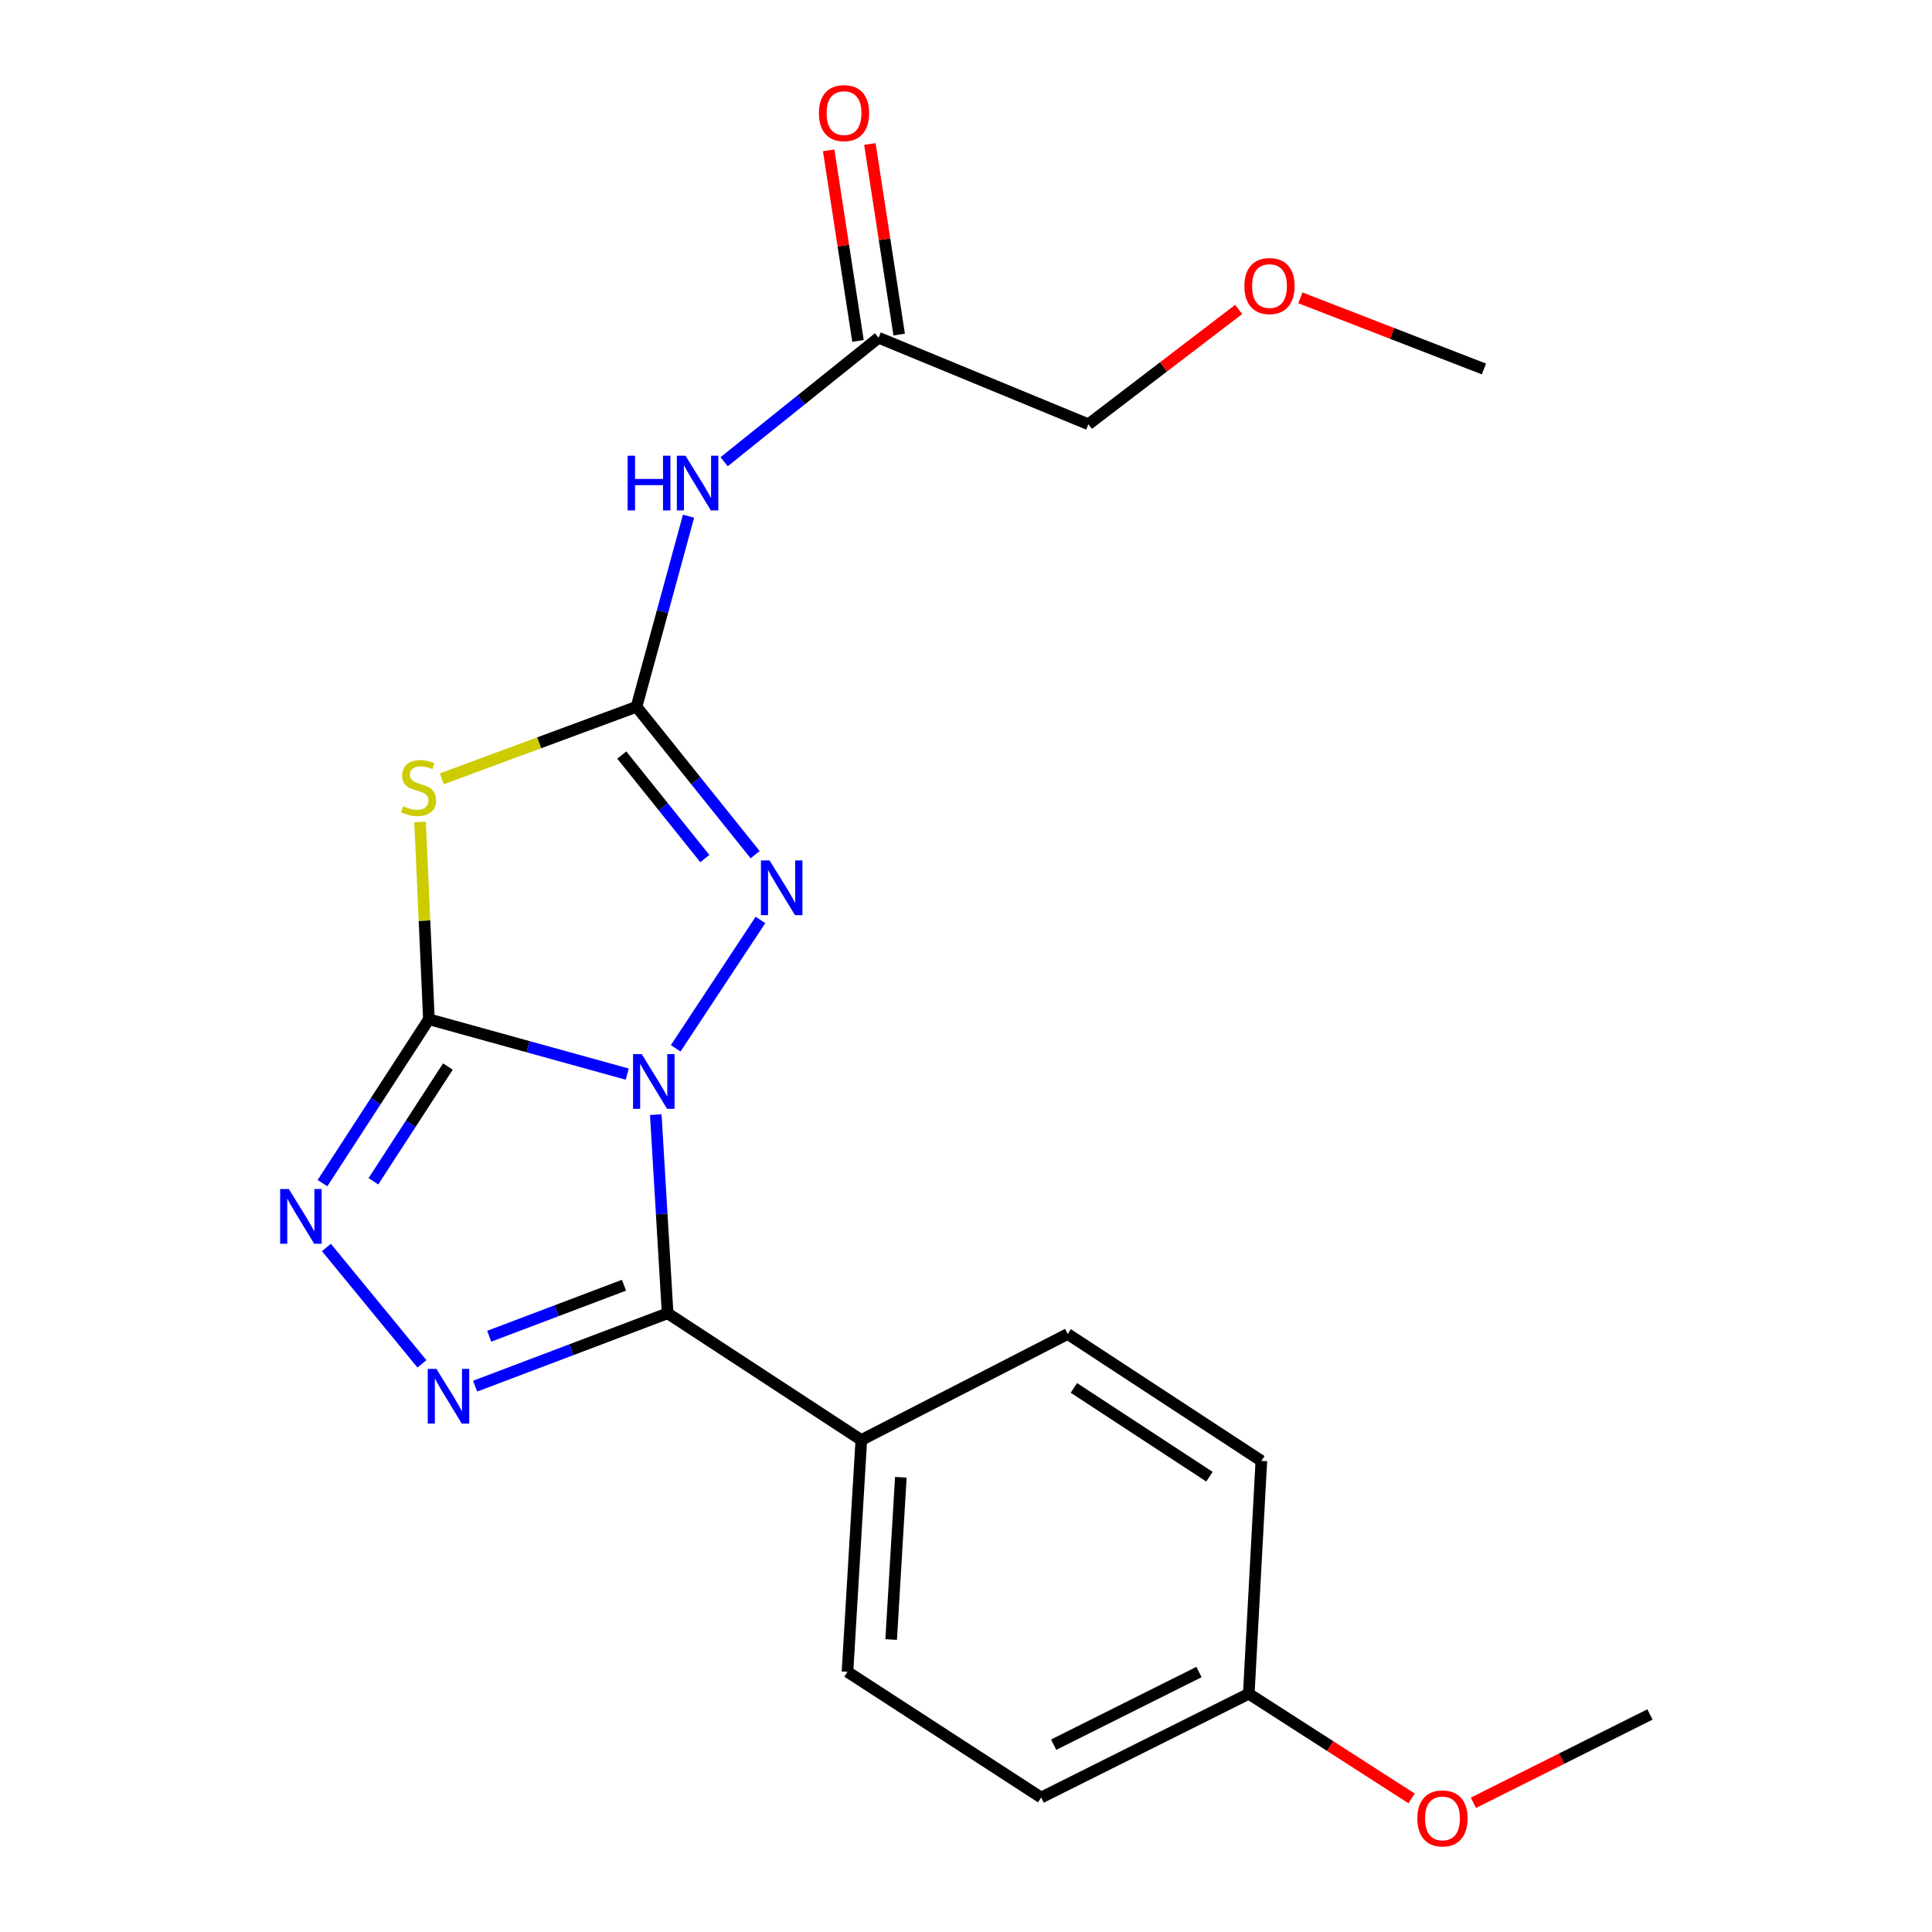 <?xml version='1.0' encoding='iso-8859-1'?>
<svg version='1.1' baseProfile='full'
              xmlns='http://www.w3.org/2000/svg'
                      xmlns:rdkit='http://www.rdkit.org/xml'
                      xmlns:xlink='http://www.w3.org/1999/xlink'
                  xml:space='preserve'
width='1000px' height='1000px' viewBox='0 0 1000 1000'>
<!-- END OF HEADER -->
<rect style='opacity:1.0;fill:#FFFFFF;stroke:none' width='1000' height='1000' x='0' y='0'> </rect>
<path class='bond-0' d='M 324.646,555.964 L 273.322,541.763' style='fill:none;fill-rule:evenodd;stroke:#0000FF;stroke-width:6px;stroke-linecap:butt;stroke-linejoin:miter;stroke-opacity:1' />
<path class='bond-0' d='M 273.322,541.763 L 221.999,527.562' style='fill:none;fill-rule:evenodd;stroke:#000000;stroke-width:6px;stroke-linecap:butt;stroke-linejoin:miter;stroke-opacity:1' />
<path class='bond-1' d='M 339.429,576.936 L 342.495,628.343' style='fill:none;fill-rule:evenodd;stroke:#0000FF;stroke-width:6px;stroke-linecap:butt;stroke-linejoin:miter;stroke-opacity:1' />
<path class='bond-1' d='M 342.495,628.343 L 345.562,679.75' style='fill:none;fill-rule:evenodd;stroke:#000000;stroke-width:6px;stroke-linecap:butt;stroke-linejoin:miter;stroke-opacity:1' />
<path class='bond-4' d='M 349.737,542.608 L 393.606,476.161' style='fill:none;fill-rule:evenodd;stroke:#0000FF;stroke-width:6px;stroke-linecap:butt;stroke-linejoin:miter;stroke-opacity:1' />
<path class='bond-2' d='M 221.999,527.562 L 219.714,476.508' style='fill:none;fill-rule:evenodd;stroke:#000000;stroke-width:6px;stroke-linecap:butt;stroke-linejoin:miter;stroke-opacity:1' />
<path class='bond-2' d='M 219.714,476.508 L 217.429,425.454' style='fill:none;fill-rule:evenodd;stroke:#CCCC00;stroke-width:6px;stroke-linecap:butt;stroke-linejoin:miter;stroke-opacity:1' />
<path class='bond-6' d='M 221.999,527.562 L 194.457,569.978' style='fill:none;fill-rule:evenodd;stroke:#000000;stroke-width:6px;stroke-linecap:butt;stroke-linejoin:miter;stroke-opacity:1' />
<path class='bond-6' d='M 194.457,569.978 L 166.916,612.394' style='fill:none;fill-rule:evenodd;stroke:#0000FF;stroke-width:6px;stroke-linecap:butt;stroke-linejoin:miter;stroke-opacity:1' />
<path class='bond-6' d='M 231.833,552.037 L 212.554,581.729' style='fill:none;fill-rule:evenodd;stroke:#000000;stroke-width:6px;stroke-linecap:butt;stroke-linejoin:miter;stroke-opacity:1' />
<path class='bond-6' d='M 212.554,581.729 L 193.275,611.42' style='fill:none;fill-rule:evenodd;stroke:#0000FF;stroke-width:6px;stroke-linecap:butt;stroke-linejoin:miter;stroke-opacity:1' />
<path class='bond-5' d='M 345.562,679.75 L 295.737,698.612' style='fill:none;fill-rule:evenodd;stroke:#000000;stroke-width:6px;stroke-linecap:butt;stroke-linejoin:miter;stroke-opacity:1' />
<path class='bond-5' d='M 295.737,698.612 L 245.912,717.474' style='fill:none;fill-rule:evenodd;stroke:#0000FF;stroke-width:6px;stroke-linecap:butt;stroke-linejoin:miter;stroke-opacity:1' />
<path class='bond-5' d='M 322.975,665.229 L 288.098,678.433' style='fill:none;fill-rule:evenodd;stroke:#000000;stroke-width:6px;stroke-linecap:butt;stroke-linejoin:miter;stroke-opacity:1' />
<path class='bond-5' d='M 288.098,678.433 L 253.22,691.636' style='fill:none;fill-rule:evenodd;stroke:#0000FF;stroke-width:6px;stroke-linecap:butt;stroke-linejoin:miter;stroke-opacity:1' />
<path class='bond-8' d='M 345.562,679.75 L 445.809,745.355' style='fill:none;fill-rule:evenodd;stroke:#000000;stroke-width:6px;stroke-linecap:butt;stroke-linejoin:miter;stroke-opacity:1' />
<path class='bond-21' d='M 228.717,403.1 L 279.09,384.466' style='fill:none;fill-rule:evenodd;stroke:#CCCC00;stroke-width:6px;stroke-linecap:butt;stroke-linejoin:miter;stroke-opacity:1' />
<path class='bond-21' d='M 279.09,384.466 L 329.463,365.833' style='fill:none;fill-rule:evenodd;stroke:#000000;stroke-width:6px;stroke-linecap:butt;stroke-linejoin:miter;stroke-opacity:1' />
<path class='bond-3' d='M 329.463,365.833 L 360.159,404.105' style='fill:none;fill-rule:evenodd;stroke:#000000;stroke-width:6px;stroke-linecap:butt;stroke-linejoin:miter;stroke-opacity:1' />
<path class='bond-3' d='M 360.159,404.105 L 390.856,442.378' style='fill:none;fill-rule:evenodd;stroke:#0000FF;stroke-width:6px;stroke-linecap:butt;stroke-linejoin:miter;stroke-opacity:1' />
<path class='bond-3' d='M 321.84,390.814 L 343.328,417.605' style='fill:none;fill-rule:evenodd;stroke:#000000;stroke-width:6px;stroke-linecap:butt;stroke-linejoin:miter;stroke-opacity:1' />
<path class='bond-3' d='M 343.328,417.605 L 364.815,444.396' style='fill:none;fill-rule:evenodd;stroke:#0000FF;stroke-width:6px;stroke-linecap:butt;stroke-linejoin:miter;stroke-opacity:1' />
<path class='bond-7' d='M 329.463,365.833 L 342.926,316.51' style='fill:none;fill-rule:evenodd;stroke:#000000;stroke-width:6px;stroke-linecap:butt;stroke-linejoin:miter;stroke-opacity:1' />
<path class='bond-7' d='M 342.926,316.51 L 356.389,267.187' style='fill:none;fill-rule:evenodd;stroke:#0000FF;stroke-width:6px;stroke-linecap:butt;stroke-linejoin:miter;stroke-opacity:1' />
<path class='bond-22' d='M 218.39,705.931 L 168.955,645.692' style='fill:none;fill-rule:evenodd;stroke:#0000FF;stroke-width:6px;stroke-linecap:butt;stroke-linejoin:miter;stroke-opacity:1' />
<path class='bond-9' d='M 374.816,238.992 L 414.784,206.906' style='fill:none;fill-rule:evenodd;stroke:#0000FF;stroke-width:6px;stroke-linecap:butt;stroke-linejoin:miter;stroke-opacity:1' />
<path class='bond-9' d='M 414.784,206.906 L 454.752,174.819' style='fill:none;fill-rule:evenodd;stroke:#000000;stroke-width:6px;stroke-linecap:butt;stroke-linejoin:miter;stroke-opacity:1' />
<path class='bond-11' d='M 445.809,745.355 L 438.653,865.333' style='fill:none;fill-rule:evenodd;stroke:#000000;stroke-width:6px;stroke-linecap:butt;stroke-linejoin:miter;stroke-opacity:1' />
<path class='bond-11' d='M 466.274,764.636 L 461.265,848.621' style='fill:none;fill-rule:evenodd;stroke:#000000;stroke-width:6px;stroke-linecap:butt;stroke-linejoin:miter;stroke-opacity:1' />
<path class='bond-12' d='M 445.809,745.355 L 552.626,690.478' style='fill:none;fill-rule:evenodd;stroke:#000000;stroke-width:6px;stroke-linecap:butt;stroke-linejoin:miter;stroke-opacity:1' />
<path class='bond-10' d='M 465.415,173.18 L 457.833,123.858' style='fill:none;fill-rule:evenodd;stroke:#000000;stroke-width:6px;stroke-linecap:butt;stroke-linejoin:miter;stroke-opacity:1' />
<path class='bond-10' d='M 457.833,123.858 L 450.251,74.536' style='fill:none;fill-rule:evenodd;stroke:#FF0000;stroke-width:6px;stroke-linecap:butt;stroke-linejoin:miter;stroke-opacity:1' />
<path class='bond-10' d='M 444.089,176.458 L 436.507,127.136' style='fill:none;fill-rule:evenodd;stroke:#000000;stroke-width:6px;stroke-linecap:butt;stroke-linejoin:miter;stroke-opacity:1' />
<path class='bond-10' d='M 436.507,127.136 L 428.925,77.814' style='fill:none;fill-rule:evenodd;stroke:#FF0000;stroke-width:6px;stroke-linecap:butt;stroke-linejoin:miter;stroke-opacity:1' />
<path class='bond-17' d='M 454.752,174.819 L 563.355,219.602' style='fill:none;fill-rule:evenodd;stroke:#000000;stroke-width:6px;stroke-linecap:butt;stroke-linejoin:miter;stroke-opacity:1' />
<path class='bond-15' d='M 438.653,865.333 L 538.901,930.399' style='fill:none;fill-rule:evenodd;stroke:#000000;stroke-width:6px;stroke-linecap:butt;stroke-linejoin:miter;stroke-opacity:1' />
<path class='bond-14' d='M 552.626,690.478 L 652.874,756.143' style='fill:none;fill-rule:evenodd;stroke:#000000;stroke-width:6px;stroke-linecap:butt;stroke-linejoin:miter;stroke-opacity:1' />
<path class='bond-14' d='M 555.841,718.377 L 626.014,764.343' style='fill:none;fill-rule:evenodd;stroke:#000000;stroke-width:6px;stroke-linecap:butt;stroke-linejoin:miter;stroke-opacity:1' />
<path class='bond-13' d='M 646.365,876.685 L 652.874,756.143' style='fill:none;fill-rule:evenodd;stroke:#000000;stroke-width:6px;stroke-linecap:butt;stroke-linejoin:miter;stroke-opacity:1' />
<path class='bond-16' d='M 646.365,876.685 L 688.505,903.771' style='fill:none;fill-rule:evenodd;stroke:#000000;stroke-width:6px;stroke-linecap:butt;stroke-linejoin:miter;stroke-opacity:1' />
<path class='bond-16' d='M 688.505,903.771 L 730.645,930.857' style='fill:none;fill-rule:evenodd;stroke:#FF0000;stroke-width:6px;stroke-linecap:butt;stroke-linejoin:miter;stroke-opacity:1' />
<path class='bond-23' d='M 646.365,876.685 L 538.901,930.399' style='fill:none;fill-rule:evenodd;stroke:#000000;stroke-width:6px;stroke-linecap:butt;stroke-linejoin:miter;stroke-opacity:1' />
<path class='bond-23' d='M 620.599,865.442 L 545.374,903.042' style='fill:none;fill-rule:evenodd;stroke:#000000;stroke-width:6px;stroke-linecap:butt;stroke-linejoin:miter;stroke-opacity:1' />
<path class='bond-19' d='M 762.627,933.122 L 808.322,910.262' style='fill:none;fill-rule:evenodd;stroke:#FF0000;stroke-width:6px;stroke-linecap:butt;stroke-linejoin:miter;stroke-opacity:1' />
<path class='bond-19' d='M 808.322,910.262 L 854.017,887.402' style='fill:none;fill-rule:evenodd;stroke:#000000;stroke-width:6px;stroke-linecap:butt;stroke-linejoin:miter;stroke-opacity:1' />
<path class='bond-18' d='M 563.355,219.602 L 602.249,189.884' style='fill:none;fill-rule:evenodd;stroke:#000000;stroke-width:6px;stroke-linecap:butt;stroke-linejoin:miter;stroke-opacity:1' />
<path class='bond-18' d='M 602.249,189.884 L 641.144,160.166' style='fill:none;fill-rule:evenodd;stroke:#FF0000;stroke-width:6px;stroke-linecap:butt;stroke-linejoin:miter;stroke-opacity:1' />
<path class='bond-20' d='M 673.069,154.169 L 720.575,172.573' style='fill:none;fill-rule:evenodd;stroke:#FF0000;stroke-width:6px;stroke-linecap:butt;stroke-linejoin:miter;stroke-opacity:1' />
<path class='bond-20' d='M 720.575,172.573 L 768.082,190.977' style='fill:none;fill-rule:evenodd;stroke:#000000;stroke-width:6px;stroke-linecap:butt;stroke-linejoin:miter;stroke-opacity:1' />
<path  class='atom-0' d='M 332.145 545.611
L 341.425 560.611
Q 342.345 562.091, 343.825 564.771
Q 345.305 567.451, 345.385 567.611
L 345.385 545.611
L 349.145 545.611
L 349.145 573.931
L 345.265 573.931
L 335.305 557.531
Q 334.145 555.611, 332.905 553.411
Q 331.705 551.211, 331.345 550.531
L 331.345 573.931
L 327.665 573.931
L 327.665 545.611
L 332.145 545.611
' fill='#0000FF'/>
<path  class='atom-3' d='M 208.629 417.292
Q 208.949 417.412, 210.269 417.972
Q 211.589 418.532, 213.029 418.892
Q 214.509 419.212, 215.949 419.212
Q 218.629 419.212, 220.189 417.932
Q 221.749 416.612, 221.749 414.332
Q 221.749 412.772, 220.949 411.812
Q 220.189 410.852, 218.989 410.332
Q 217.789 409.812, 215.789 409.212
Q 213.269 408.452, 211.749 407.732
Q 210.269 407.012, 209.189 405.492
Q 208.149 403.972, 208.149 401.412
Q 208.149 397.852, 210.549 395.652
Q 212.989 393.452, 217.789 393.452
Q 221.069 393.452, 224.789 395.012
L 223.869 398.092
Q 220.469 396.692, 217.909 396.692
Q 215.149 396.692, 213.629 397.852
Q 212.109 398.972, 212.149 400.932
Q 212.149 402.452, 212.909 403.372
Q 213.709 404.292, 214.829 404.812
Q 215.989 405.332, 217.909 405.932
Q 220.469 406.732, 221.989 407.532
Q 223.509 408.332, 224.589 409.972
Q 225.709 411.572, 225.709 414.332
Q 225.709 418.252, 223.069 420.372
Q 220.469 422.452, 216.109 422.452
Q 213.589 422.452, 211.669 421.892
Q 209.789 421.372, 207.549 420.452
L 208.629 417.292
' fill='#CCCC00'/>
<path  class='atom-5' d='M 398.338 445.351
L 407.618 460.351
Q 408.538 461.831, 410.018 464.511
Q 411.498 467.191, 411.578 467.351
L 411.578 445.351
L 415.338 445.351
L 415.338 473.671
L 411.458 473.671
L 401.498 457.271
Q 400.338 455.351, 399.098 453.151
Q 397.898 450.951, 397.538 450.271
L 397.538 473.671
L 393.858 473.671
L 393.858 445.351
L 398.338 445.351
' fill='#0000FF'/>
<path  class='atom-6' d='M 225.88 708.527
L 235.16 723.527
Q 236.08 725.007, 237.56 727.687
Q 239.04 730.367, 239.12 730.527
L 239.12 708.527
L 242.88 708.527
L 242.88 736.847
L 239 736.847
L 229.04 720.447
Q 227.88 718.527, 226.64 716.327
Q 225.44 714.127, 225.08 713.447
L 225.08 736.847
L 221.4 736.847
L 221.4 708.527
L 225.88 708.527
' fill='#0000FF'/>
<path  class='atom-7' d='M 149.487 615.436
L 158.767 630.436
Q 159.687 631.916, 161.167 634.596
Q 162.647 637.276, 162.727 637.436
L 162.727 615.436
L 166.487 615.436
L 166.487 643.756
L 162.607 643.756
L 152.647 627.356
Q 151.487 625.436, 150.247 623.236
Q 149.047 621.036, 148.687 620.356
L 148.687 643.756
L 145.007 643.756
L 145.007 615.436
L 149.487 615.436
' fill='#0000FF'/>
<path  class='atom-8' d='M 324.853 235.866
L 328.693 235.866
L 328.693 247.906
L 343.173 247.906
L 343.173 235.866
L 347.013 235.866
L 347.013 264.186
L 343.173 264.186
L 343.173 251.106
L 328.693 251.106
L 328.693 264.186
L 324.853 264.186
L 324.853 235.866
' fill='#0000FF'/>
<path  class='atom-8' d='M 354.813 235.866
L 364.093 250.866
Q 365.013 252.346, 366.493 255.026
Q 367.973 257.706, 368.053 257.866
L 368.053 235.866
L 371.813 235.866
L 371.813 264.186
L 367.933 264.186
L 357.973 247.786
Q 356.813 245.866, 355.573 243.666
Q 354.373 241.466, 354.013 240.786
L 354.013 264.186
L 350.333 264.186
L 350.333 235.866
L 354.813 235.866
' fill='#0000FF'/>
<path  class='atom-11' d='M 423.867 58.552
Q 423.867 51.752, 427.227 47.952
Q 430.587 44.152, 436.867 44.152
Q 443.147 44.152, 446.507 47.952
Q 449.867 51.752, 449.867 58.552
Q 449.867 65.432, 446.467 69.352
Q 443.067 73.232, 436.867 73.232
Q 430.627 73.232, 427.227 69.352
Q 423.867 65.472, 423.867 58.552
M 436.867 70.032
Q 441.187 70.032, 443.507 67.152
Q 445.867 64.232, 445.867 58.552
Q 445.867 52.992, 443.507 50.192
Q 441.187 47.352, 436.867 47.352
Q 432.547 47.352, 430.187 50.152
Q 427.867 52.952, 427.867 58.552
Q 427.867 64.272, 430.187 67.152
Q 432.547 70.032, 436.867 70.032
' fill='#FF0000'/>
<path  class='atom-17' d='M 733.625 941.208
Q 733.625 934.408, 736.985 930.608
Q 740.345 926.808, 746.625 926.808
Q 752.905 926.808, 756.265 930.608
Q 759.625 934.408, 759.625 941.208
Q 759.625 948.088, 756.225 952.008
Q 752.825 955.888, 746.625 955.888
Q 740.385 955.888, 736.985 952.008
Q 733.625 948.128, 733.625 941.208
M 746.625 952.688
Q 750.945 952.688, 753.265 949.808
Q 755.625 946.888, 755.625 941.208
Q 755.625 935.648, 753.265 932.848
Q 750.945 930.008, 746.625 930.008
Q 742.305 930.008, 739.945 932.808
Q 737.625 935.608, 737.625 941.208
Q 737.625 946.928, 739.945 949.808
Q 742.305 952.688, 746.625 952.688
' fill='#FF0000'/>
<path  class='atom-19' d='M 644.093 148.06
Q 644.093 141.26, 647.453 137.46
Q 650.813 133.66, 657.093 133.66
Q 663.373 133.66, 666.733 137.46
Q 670.093 141.26, 670.093 148.06
Q 670.093 154.94, 666.693 158.86
Q 663.293 162.74, 657.093 162.74
Q 650.853 162.74, 647.453 158.86
Q 644.093 154.98, 644.093 148.06
M 657.093 159.54
Q 661.413 159.54, 663.733 156.66
Q 666.093 153.74, 666.093 148.06
Q 666.093 142.5, 663.733 139.7
Q 661.413 136.86, 657.093 136.86
Q 652.773 136.86, 650.413 139.66
Q 648.093 142.46, 648.093 148.06
Q 648.093 153.78, 650.413 156.66
Q 652.773 159.54, 657.093 159.54
' fill='#FF0000'/>
</svg>
